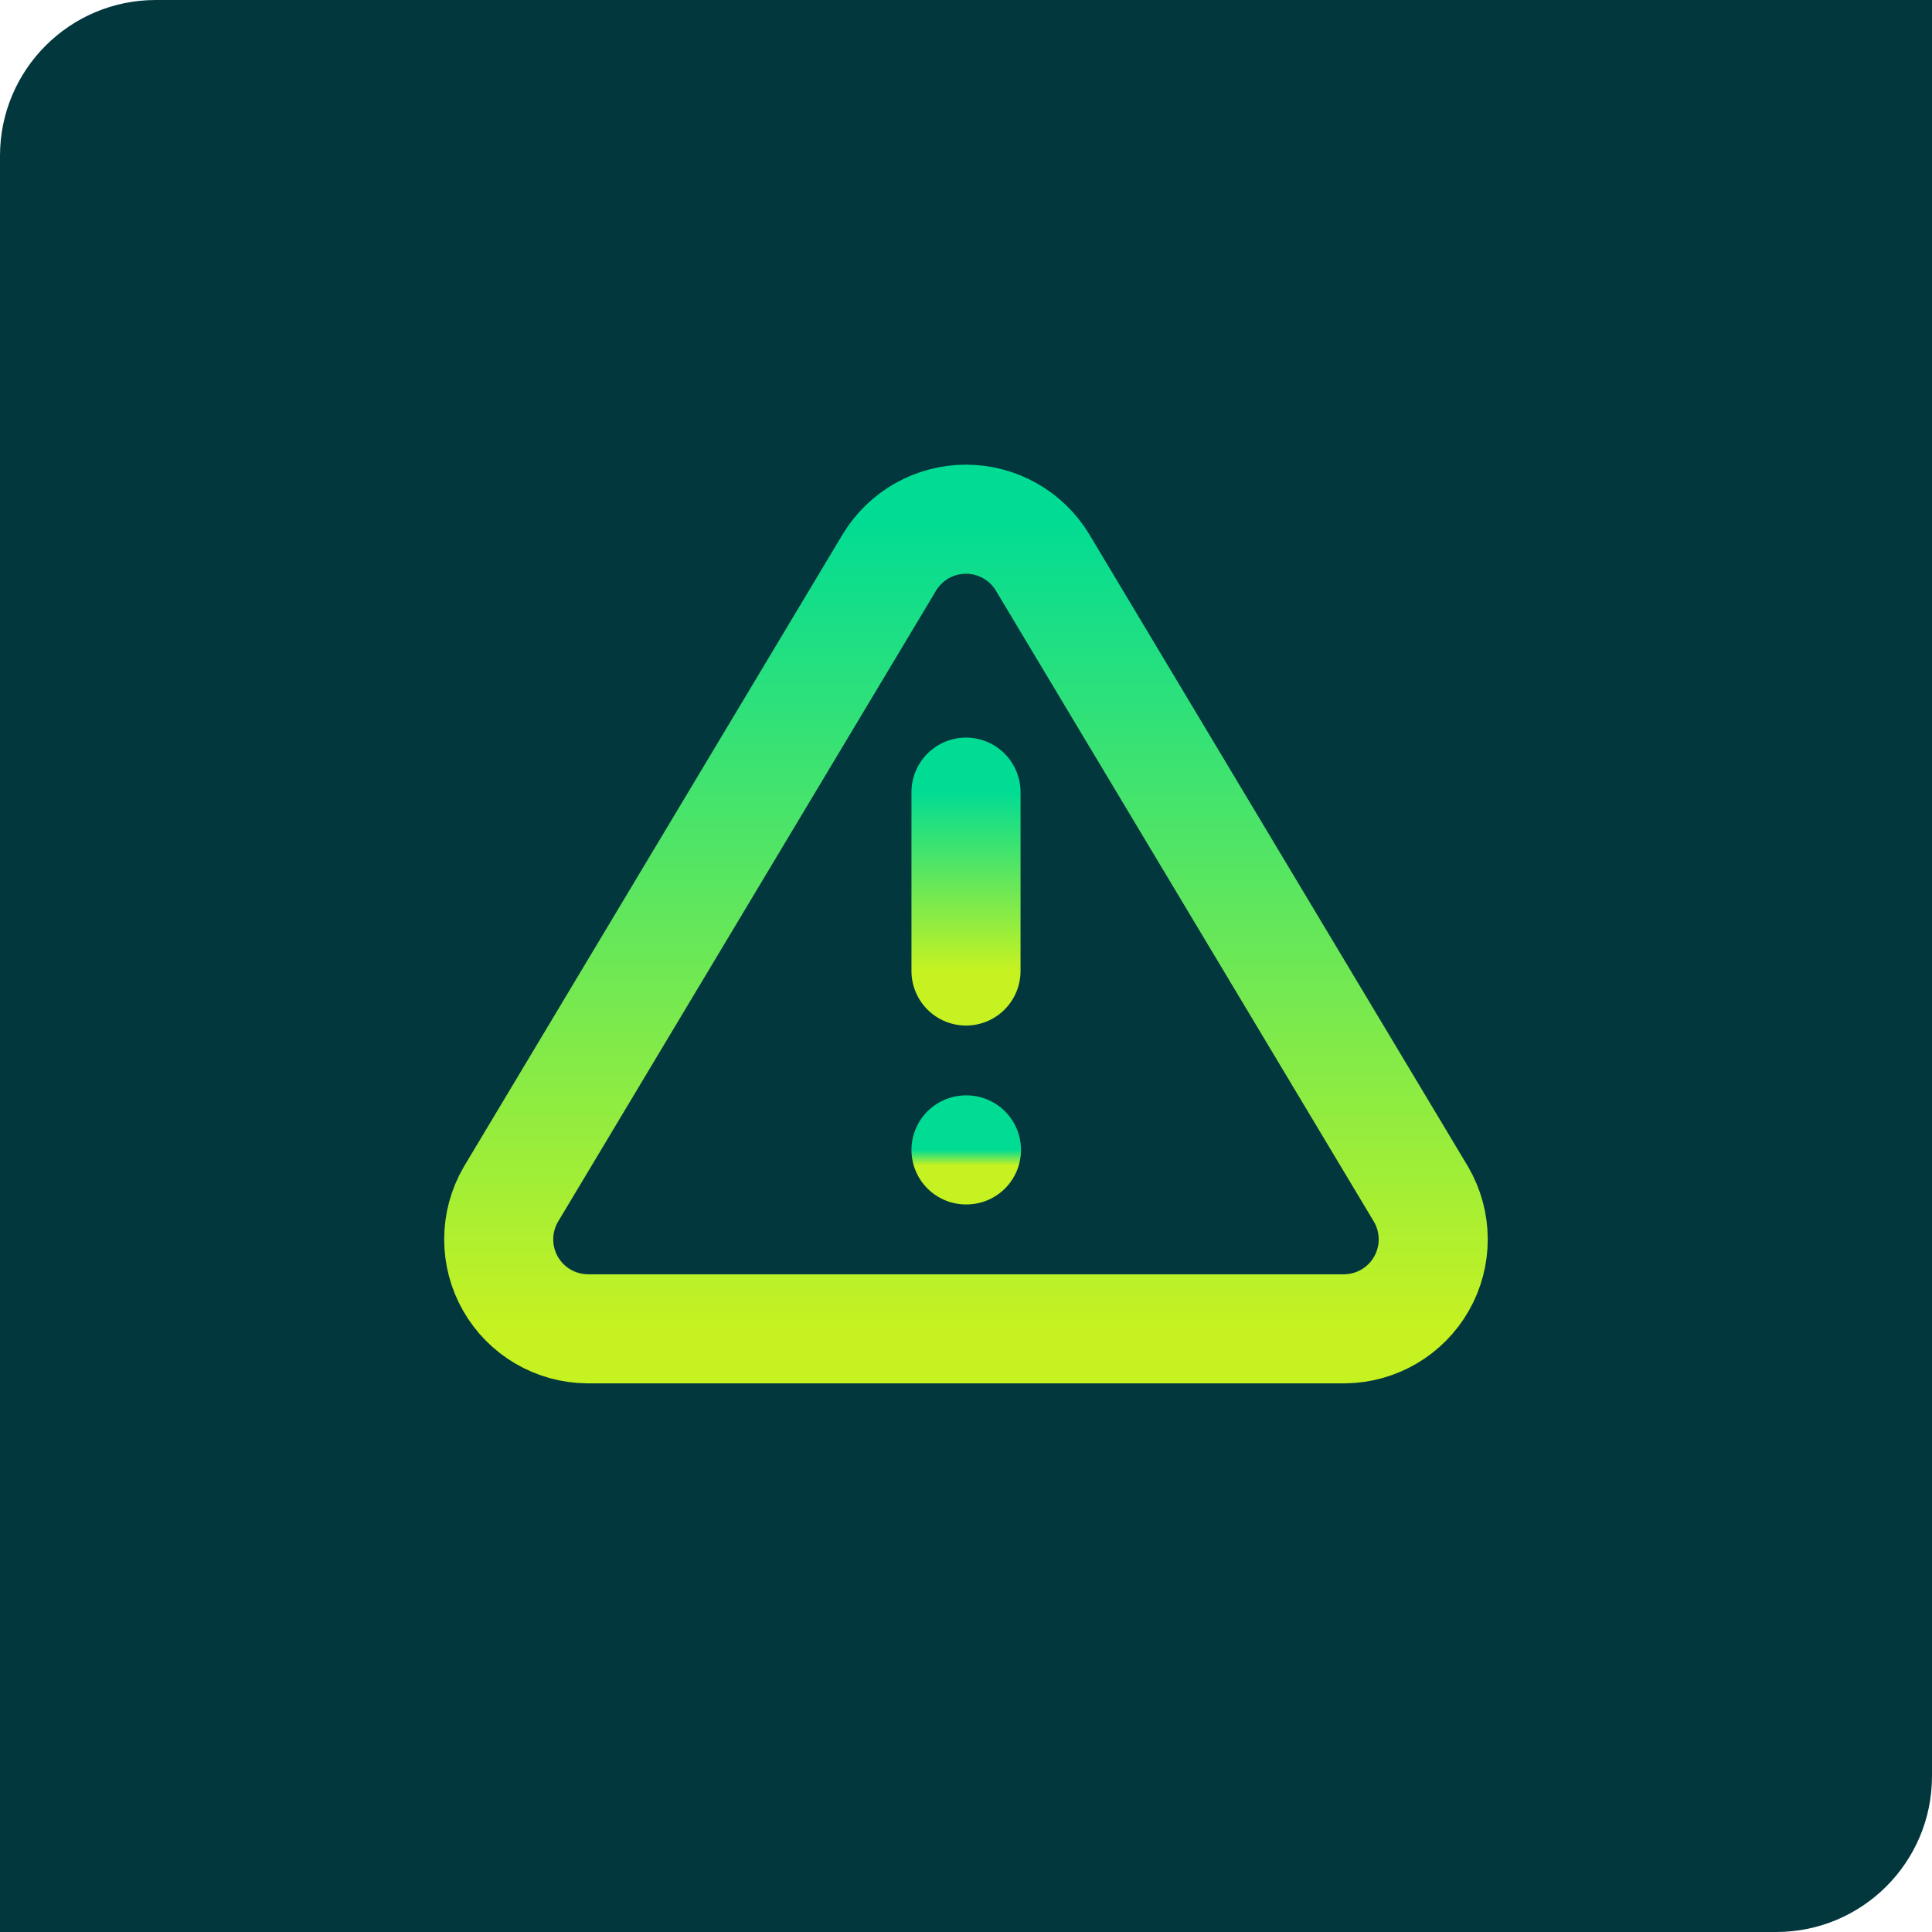 <svg width="124" height="124" viewBox="0 0 124 124" fill="none" xmlns="http://www.w3.org/2000/svg">
<path d="M0 10C0 4.477 4.477 0 10 0H124V114C124 119.523 119.523 124 114 124H0V10Z" fill="#02373D"/>
<path d="M57.09 36.087L32.777 76.674C32.276 77.543 32.011 78.527 32.008 79.529C32.005 80.531 32.265 81.517 32.761 82.388C33.258 83.259 33.973 83.985 34.837 84.493C35.701 85.001 36.683 85.275 37.686 85.286H86.31C87.313 85.275 88.295 85.001 89.159 84.493C90.023 83.985 90.738 83.259 91.235 82.388C91.731 81.517 91.991 80.531 91.988 79.529C91.985 78.527 91.72 77.543 91.219 76.674L66.906 36.087C66.395 35.243 65.674 34.546 64.814 34.062C63.955 33.578 62.985 33.323 61.998 33.323C61.011 33.323 60.041 33.578 59.181 34.062C58.322 34.546 57.601 35.243 57.09 36.087Z" stroke="url(#paint0_linear_3065_109267)" stroke-width="7" stroke-linecap="round" stroke-linejoin="round"/>
<path d="M62 50.841V62.322" stroke="url(#paint1_linear_3065_109267)" stroke-width="7" stroke-linecap="round" stroke-linejoin="round"/>
<path d="M62 73.804H62.029" stroke="url(#paint2_linear_3065_109267)" stroke-width="7" stroke-linecap="round" stroke-linejoin="round"/>
<defs>
<linearGradient id="paint0_linear_3065_109267" x1="61.998" y1="33.323" x2="61.998" y2="85.286" gradientUnits="userSpaceOnUse">
<stop stop-color="#01DC94"/>
<stop offset="1" stop-color="#C6F221"/>
</linearGradient>
<linearGradient id="paint1_linear_3065_109267" x1="62.5" y1="50.841" x2="62.5" y2="62.322" gradientUnits="userSpaceOnUse">
<stop stop-color="#01DC94"/>
<stop offset="1" stop-color="#C6F221"/>
</linearGradient>
<linearGradient id="paint2_linear_3065_109267" x1="62.014" y1="73.804" x2="62.014" y2="74.804" gradientUnits="userSpaceOnUse">
<stop stop-color="#01DC94"/>
<stop offset="1" stop-color="#C6F221"/>
</linearGradient>
</defs>
</svg>
